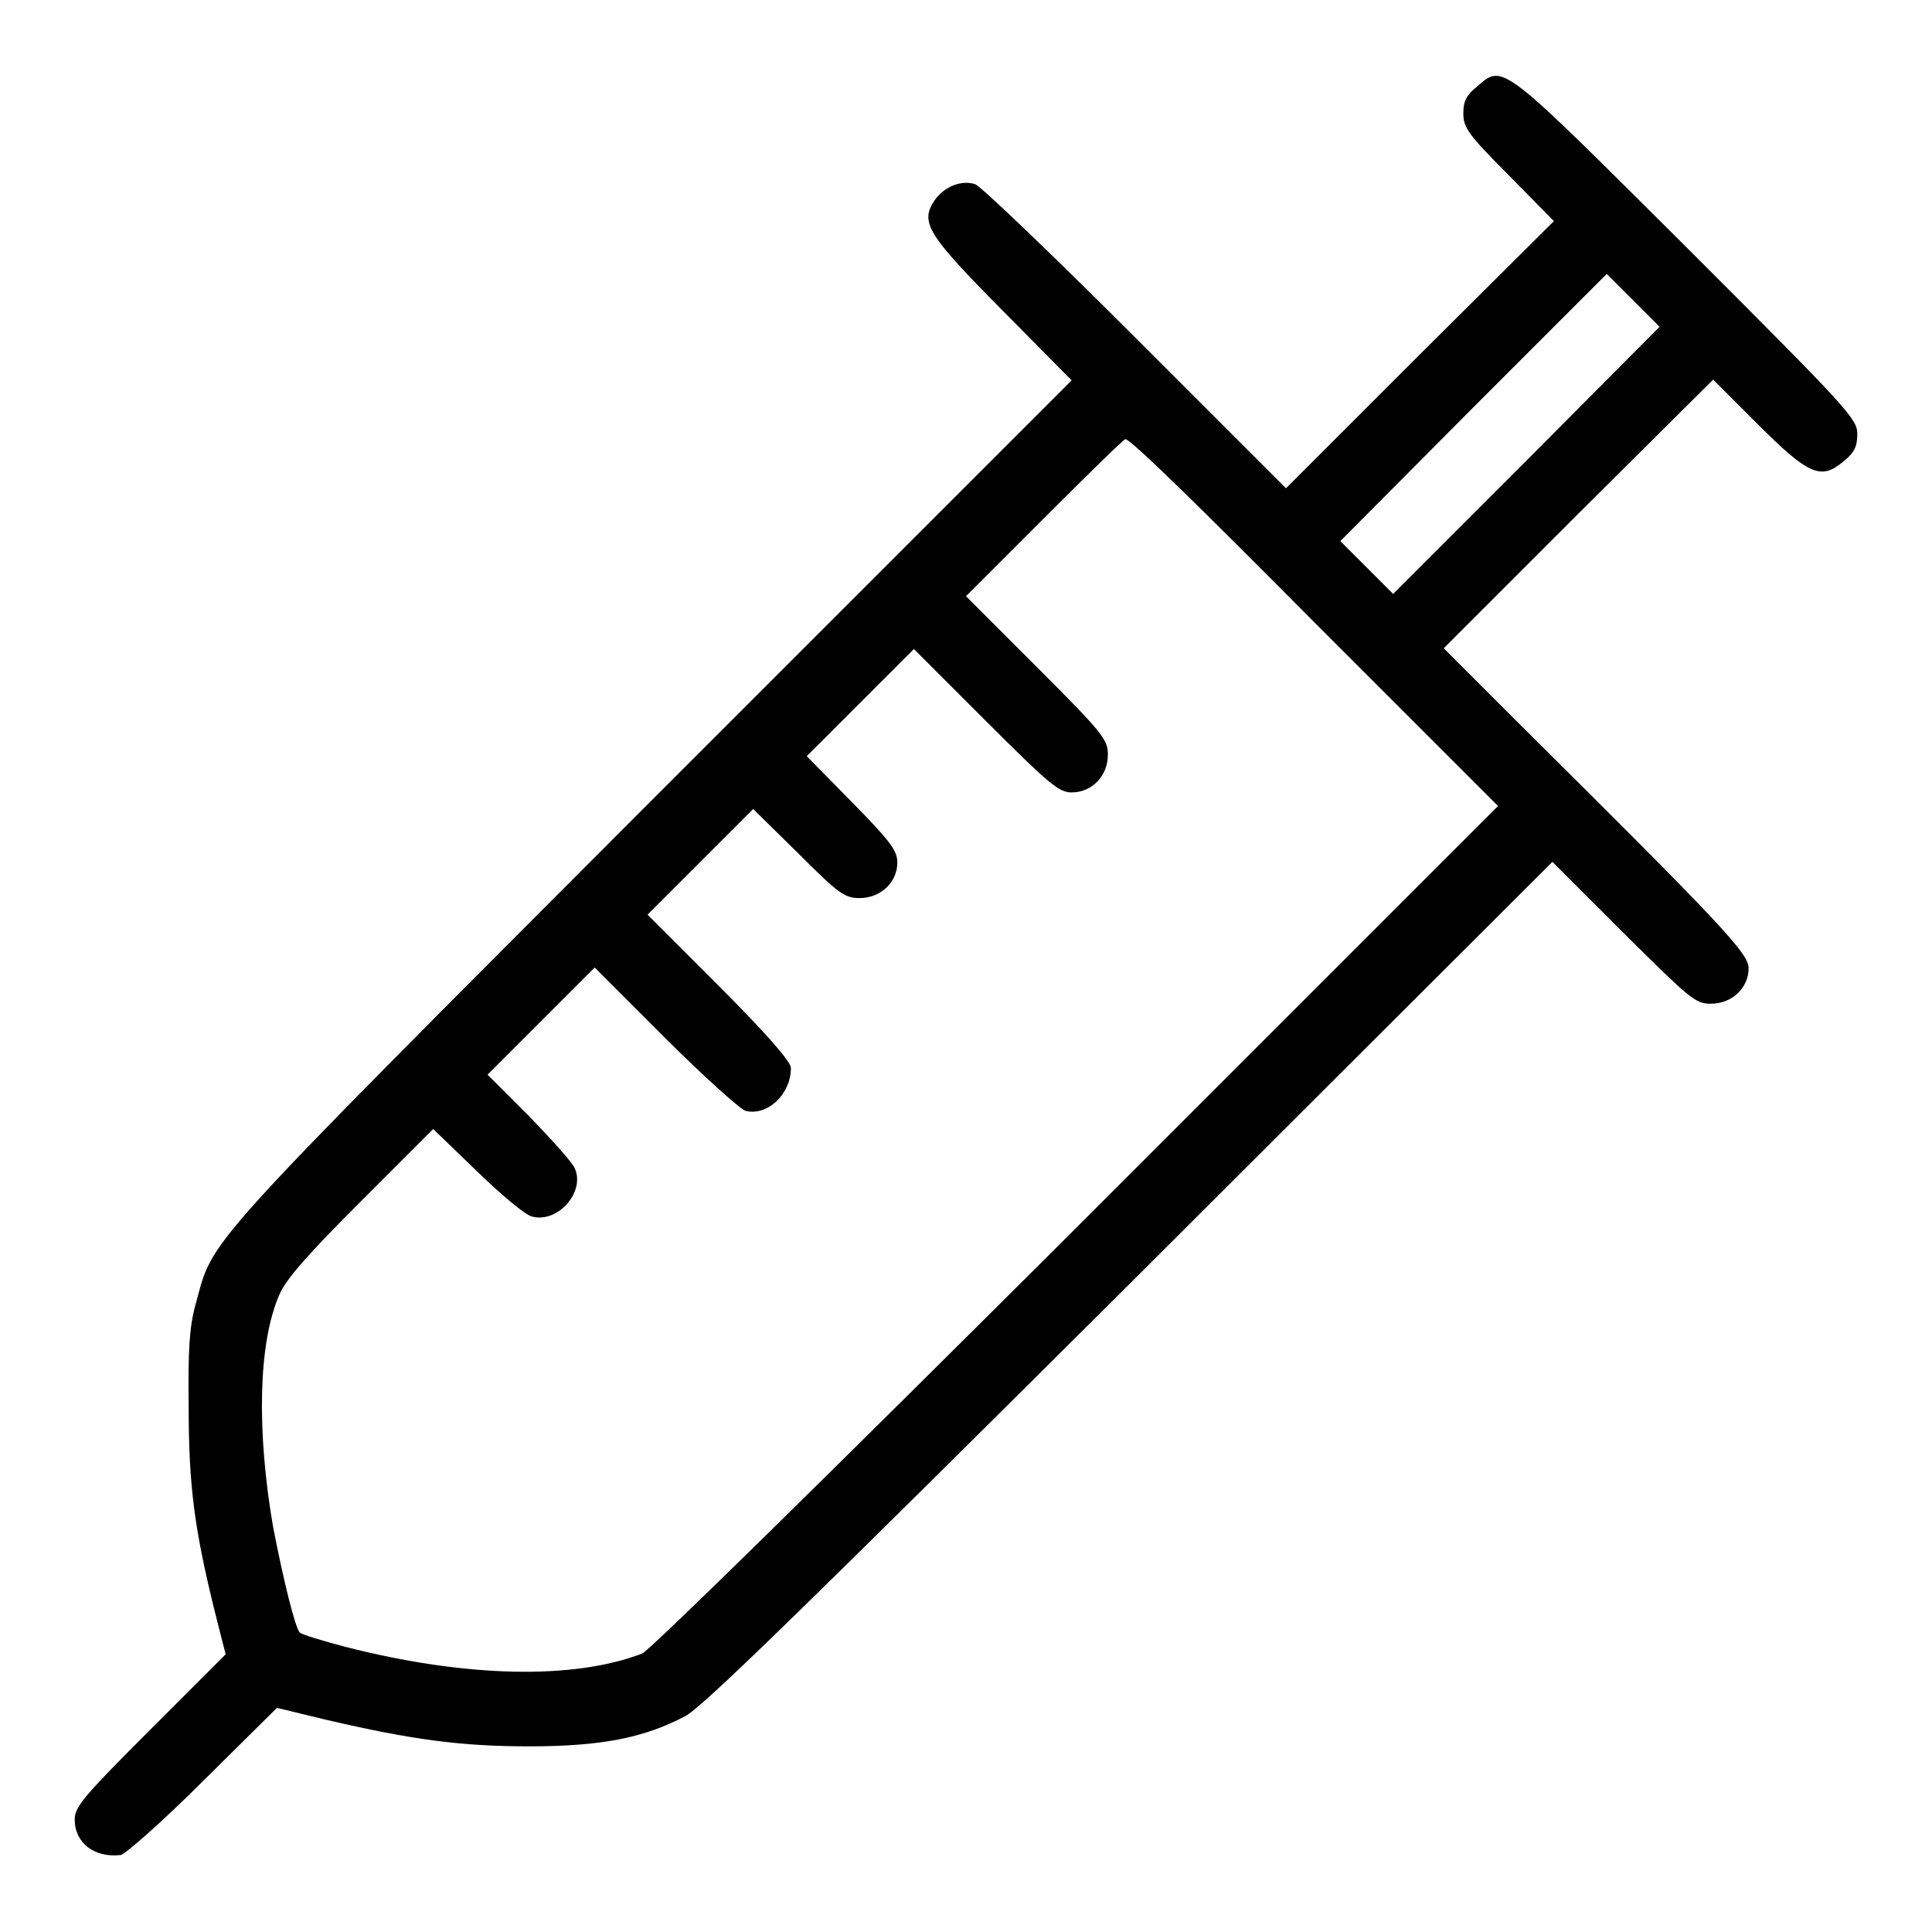<?xml version="1.0" encoding="utf-8"?>
<!-- Svg Vector Icons : http://www.onlinewebfonts.com/icon -->
<!DOCTYPE svg PUBLIC "-//W3C//DTD SVG 1.1//EN" "http://www.w3.org/Graphics/SVG/1.1/DTD/svg11.dtd">
<svg version="1.1" xmlns="http://www.w3.org/2000/svg" xmlns:xlink="http://www.w3.org/1999/xlink" x="0px" y="0px" viewBox="0 0 256 256" enable-background="new 0 0 256 256" xml:space="preserve">
<g><g><g><path fill="#000000" d="M195.8,11.4c-1.5,1.2-1.9,2-1.9,3.6c0,1.9,0.6,2.8,6,8.2l6,6.1L188.1,47l-17.7,17.7l-19.9-19.9c-11-11-20.5-20.1-21.3-20.4c-1.9-0.6-4.2,0.4-5.4,2.2c-1.9,2.9-0.9,4.5,9,14.5l9.2,9.3l-56,56c-60.6,60.7-57.6,57.5-60.1,66.5c-0.8,2.9-1,6-0.9,13.6c0,10.5,0.8,16.3,3.5,27.2l1.4,5.5l-10,10c-8.8,8.8-10,10.2-10,11.9c0,3.1,2.6,5.1,6.1,4.7c0.6-0.1,5.6-4.5,10.9-9.8l9.8-9.7l6.6,1.6c11.2,2.6,17.7,3.5,26.8,3.5c9.5,0,15.2-1.1,20.7-4c2.3-1.2,16-14.6,59-57.4l55.9-55.8l9.4,9.4c8.8,8.7,9.5,9.4,11.6,9.4c2.8,0,5-2.1,5-4.7c0-2-3.5-5.7-31-33l-9.4-9.4l17.7-17.7L227,50.3l5.9,5.9c6.8,6.8,8.4,7.4,11.3,5c1.5-1.2,1.9-2,1.9-3.7c0-2-1.2-3.3-22.4-24.5C199,8.4,199.2,8.4,195.8,11.4z M202.3,61l-17.7,17.7l-3.5-3.5l-3.5-3.5L195.2,54l17.7-17.7l3.5,3.5l3.5,3.5L202.3,61z M174.1,82.4l24.4,24.4l-55.8,55.8c-33,32.9-56.5,56-57.6,56.5c-9.1,3.5-23.4,3.2-39.4-0.9c-3-0.8-5.7-1.6-6-1.9c-0.6-0.7-2.1-6.7-3.5-13.9C34,189.7,34.2,178,37,171.6c0.8-2,3.7-5.3,10.8-12.4l9.6-9.6l5.8,5.6c3.2,3.1,6.4,5.8,7.3,6c3.4,0.9,7-3.2,5.7-6.3c-0.2-0.7-3-3.8-6-6.9l-5.6-5.6l7.1-7.1l7.1-7.1l9.3,9.3c5.2,5.2,10,9.5,10.7,9.7c2.9,0.7,6-2.2,6-5.7c0-0.8-3.2-4.5-9.5-10.8l-9.5-9.5l7-7l7-7l6,5.9c5.3,5.3,6.1,5.9,8.1,5.9c2.8,0,5-2.1,5-4.7c0-1.6-0.9-2.8-6-8l-6-6.1l7.1-7.1l7.1-7.1l9.5,9.5c8.4,8.4,9.7,9.5,11.4,9.5c2.7,0,4.8-2.2,4.8-5c0-2-0.6-2.8-9.4-11.6l-9.4-9.4l10.4-10.4c5.7-5.7,10.5-10.4,10.7-10.4C149.6,57.9,160.7,68.9,174.1,82.4z"/></g></g></g>
</svg>